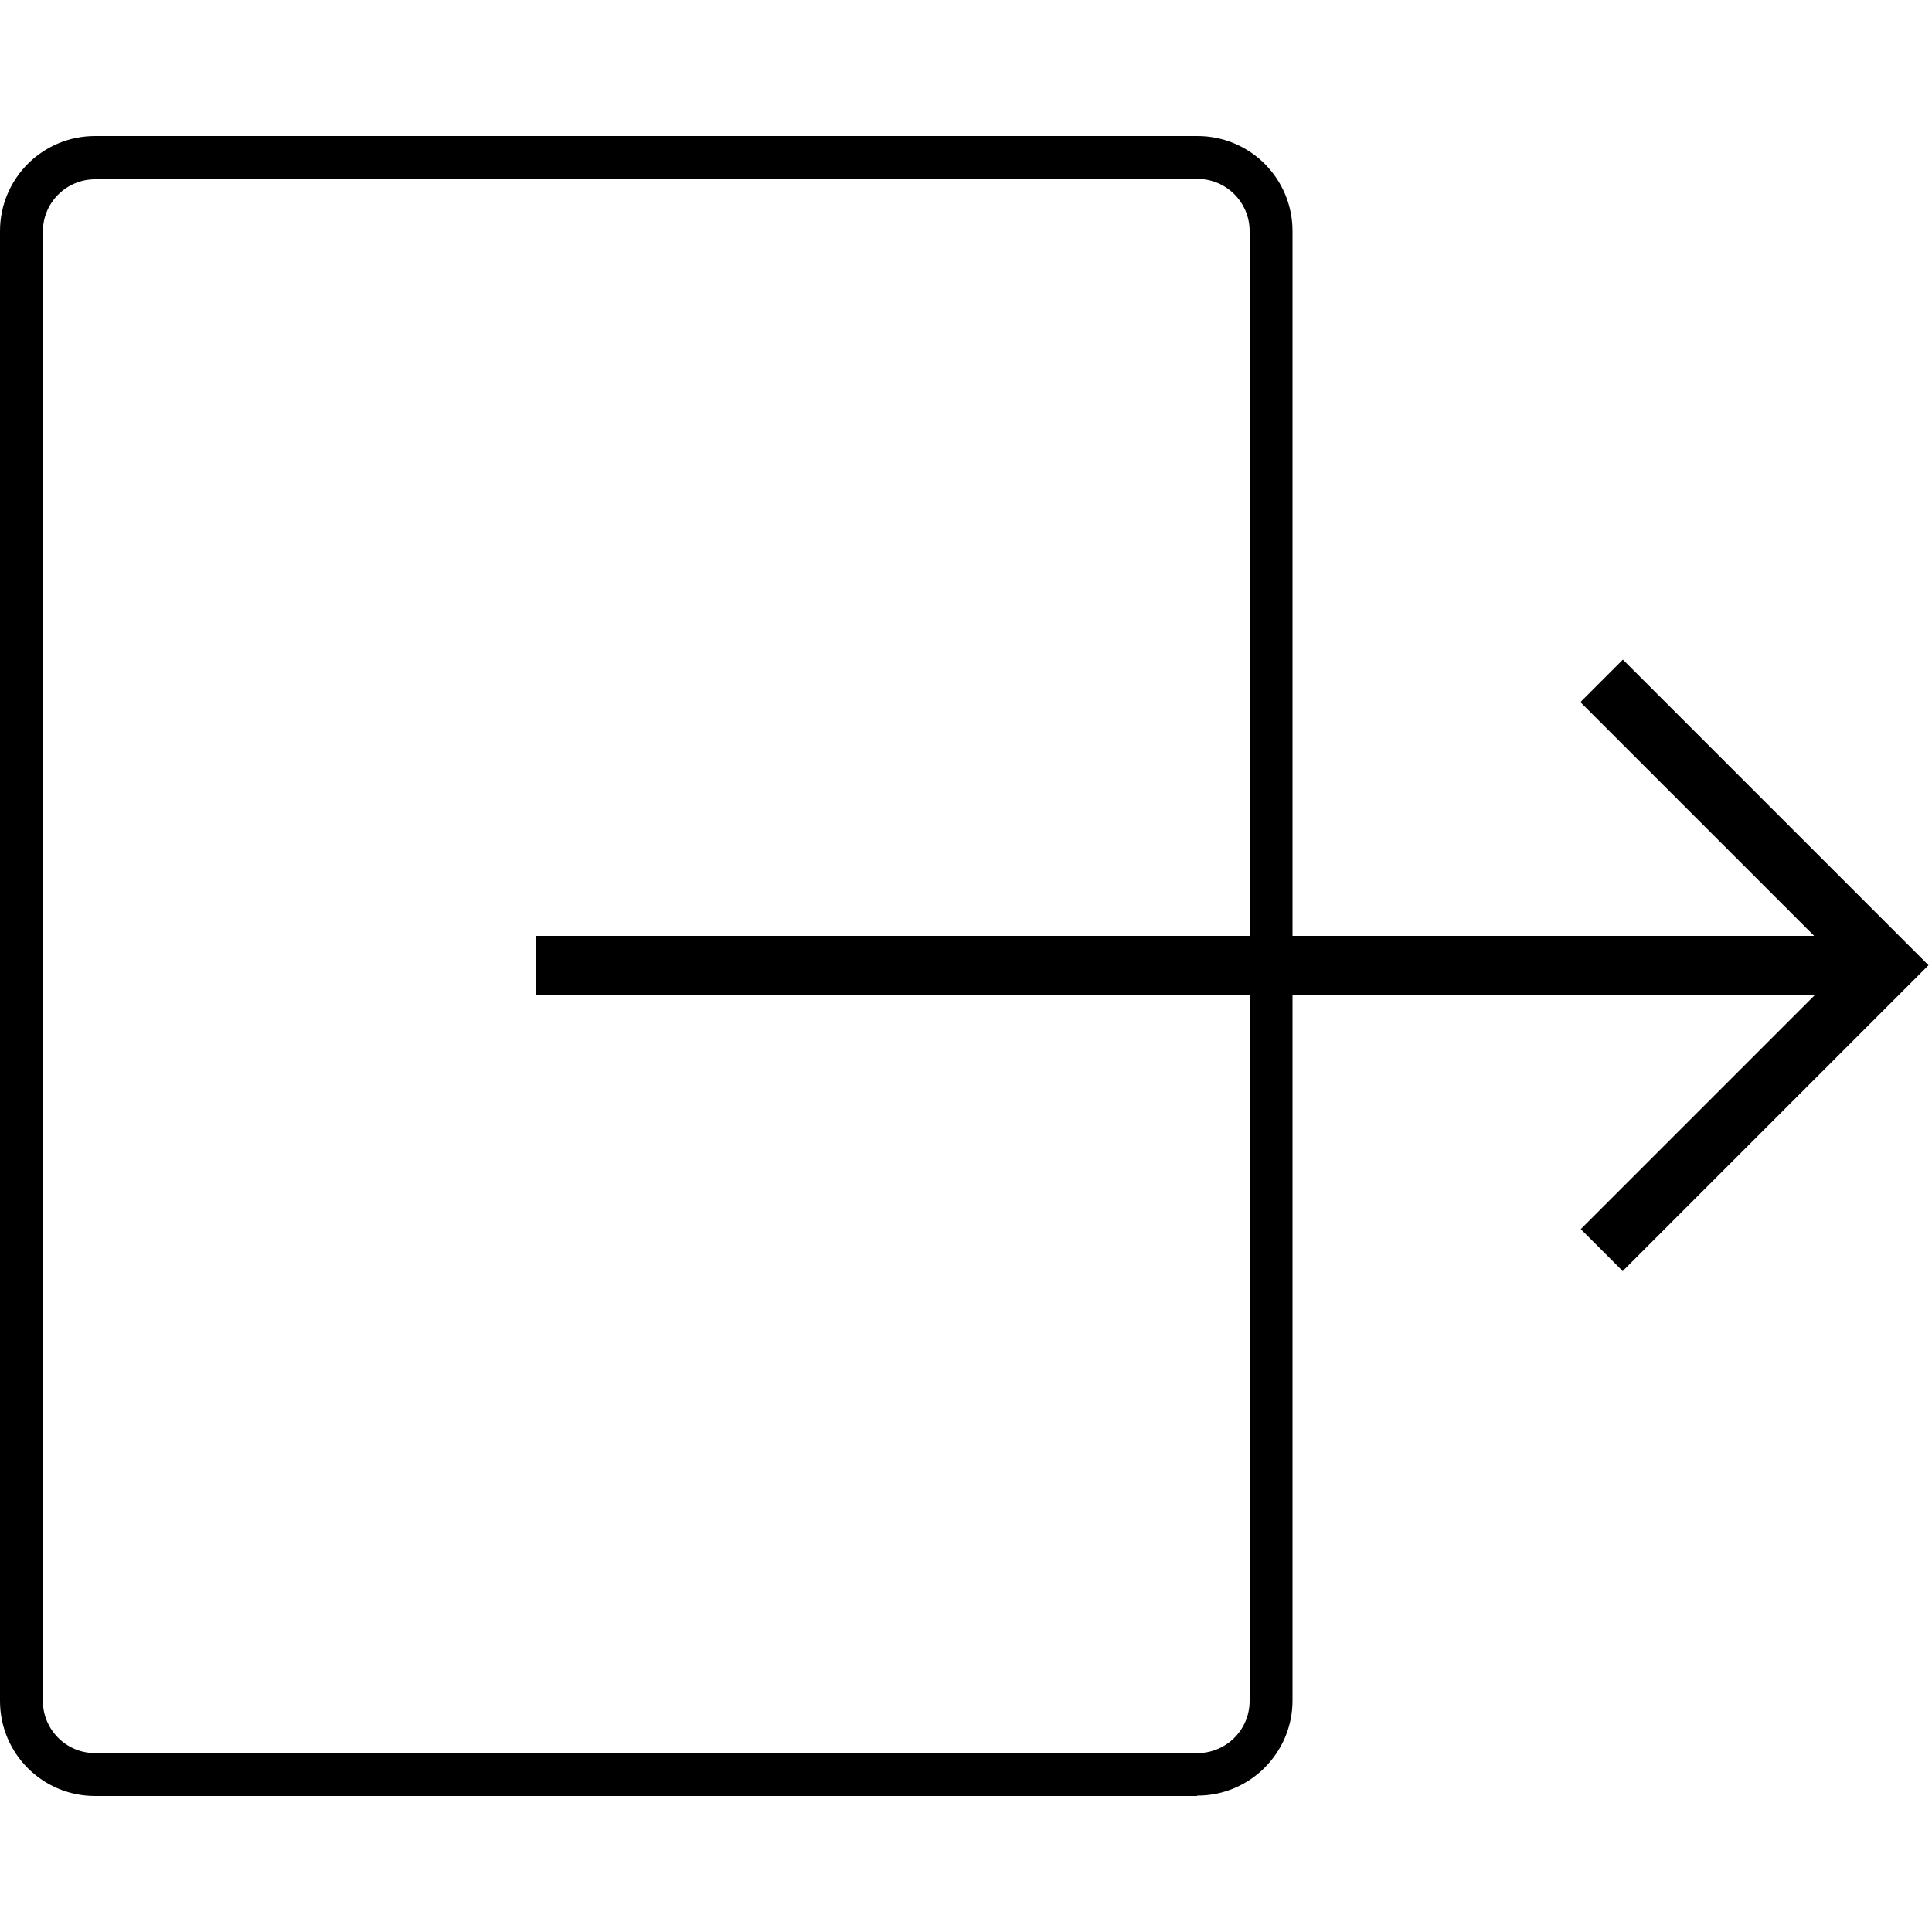 <?xml version="1.0" encoding="UTF-8"?><svg id="a" xmlns="http://www.w3.org/2000/svg" width="50" height="50" viewBox="0 0 50 50"><path d="M30.98,46.48H2.46c-1.36,0-2.46-1.1-2.46-2.46V5.98c0-1.36,1.1-2.46,2.46-2.46h28.53c1.36,0,2.46,1.1,2.46,2.46v38.03c0,1.35-1.1,2.46-2.46,2.46h-.01ZM2.46,4.64c-.74,0-1.35.6-1.35,1.35v38.03c0,.74.6,1.35,1.35,1.35h28.53c.74,0,1.35-.6,1.35-1.35V5.98c0-.74-.6-1.35-1.35-1.35H2.46Z" fill="#000" stroke-width="0"/><path d="M42.01,32.91l-1.1-1.1,6.05-6.05H13.87v-1.54h33.08l-6.05-6.05,1.1-1.1,7.91,7.91-7.91,7.91Z" fill="#000" stroke-width="0"/></svg>